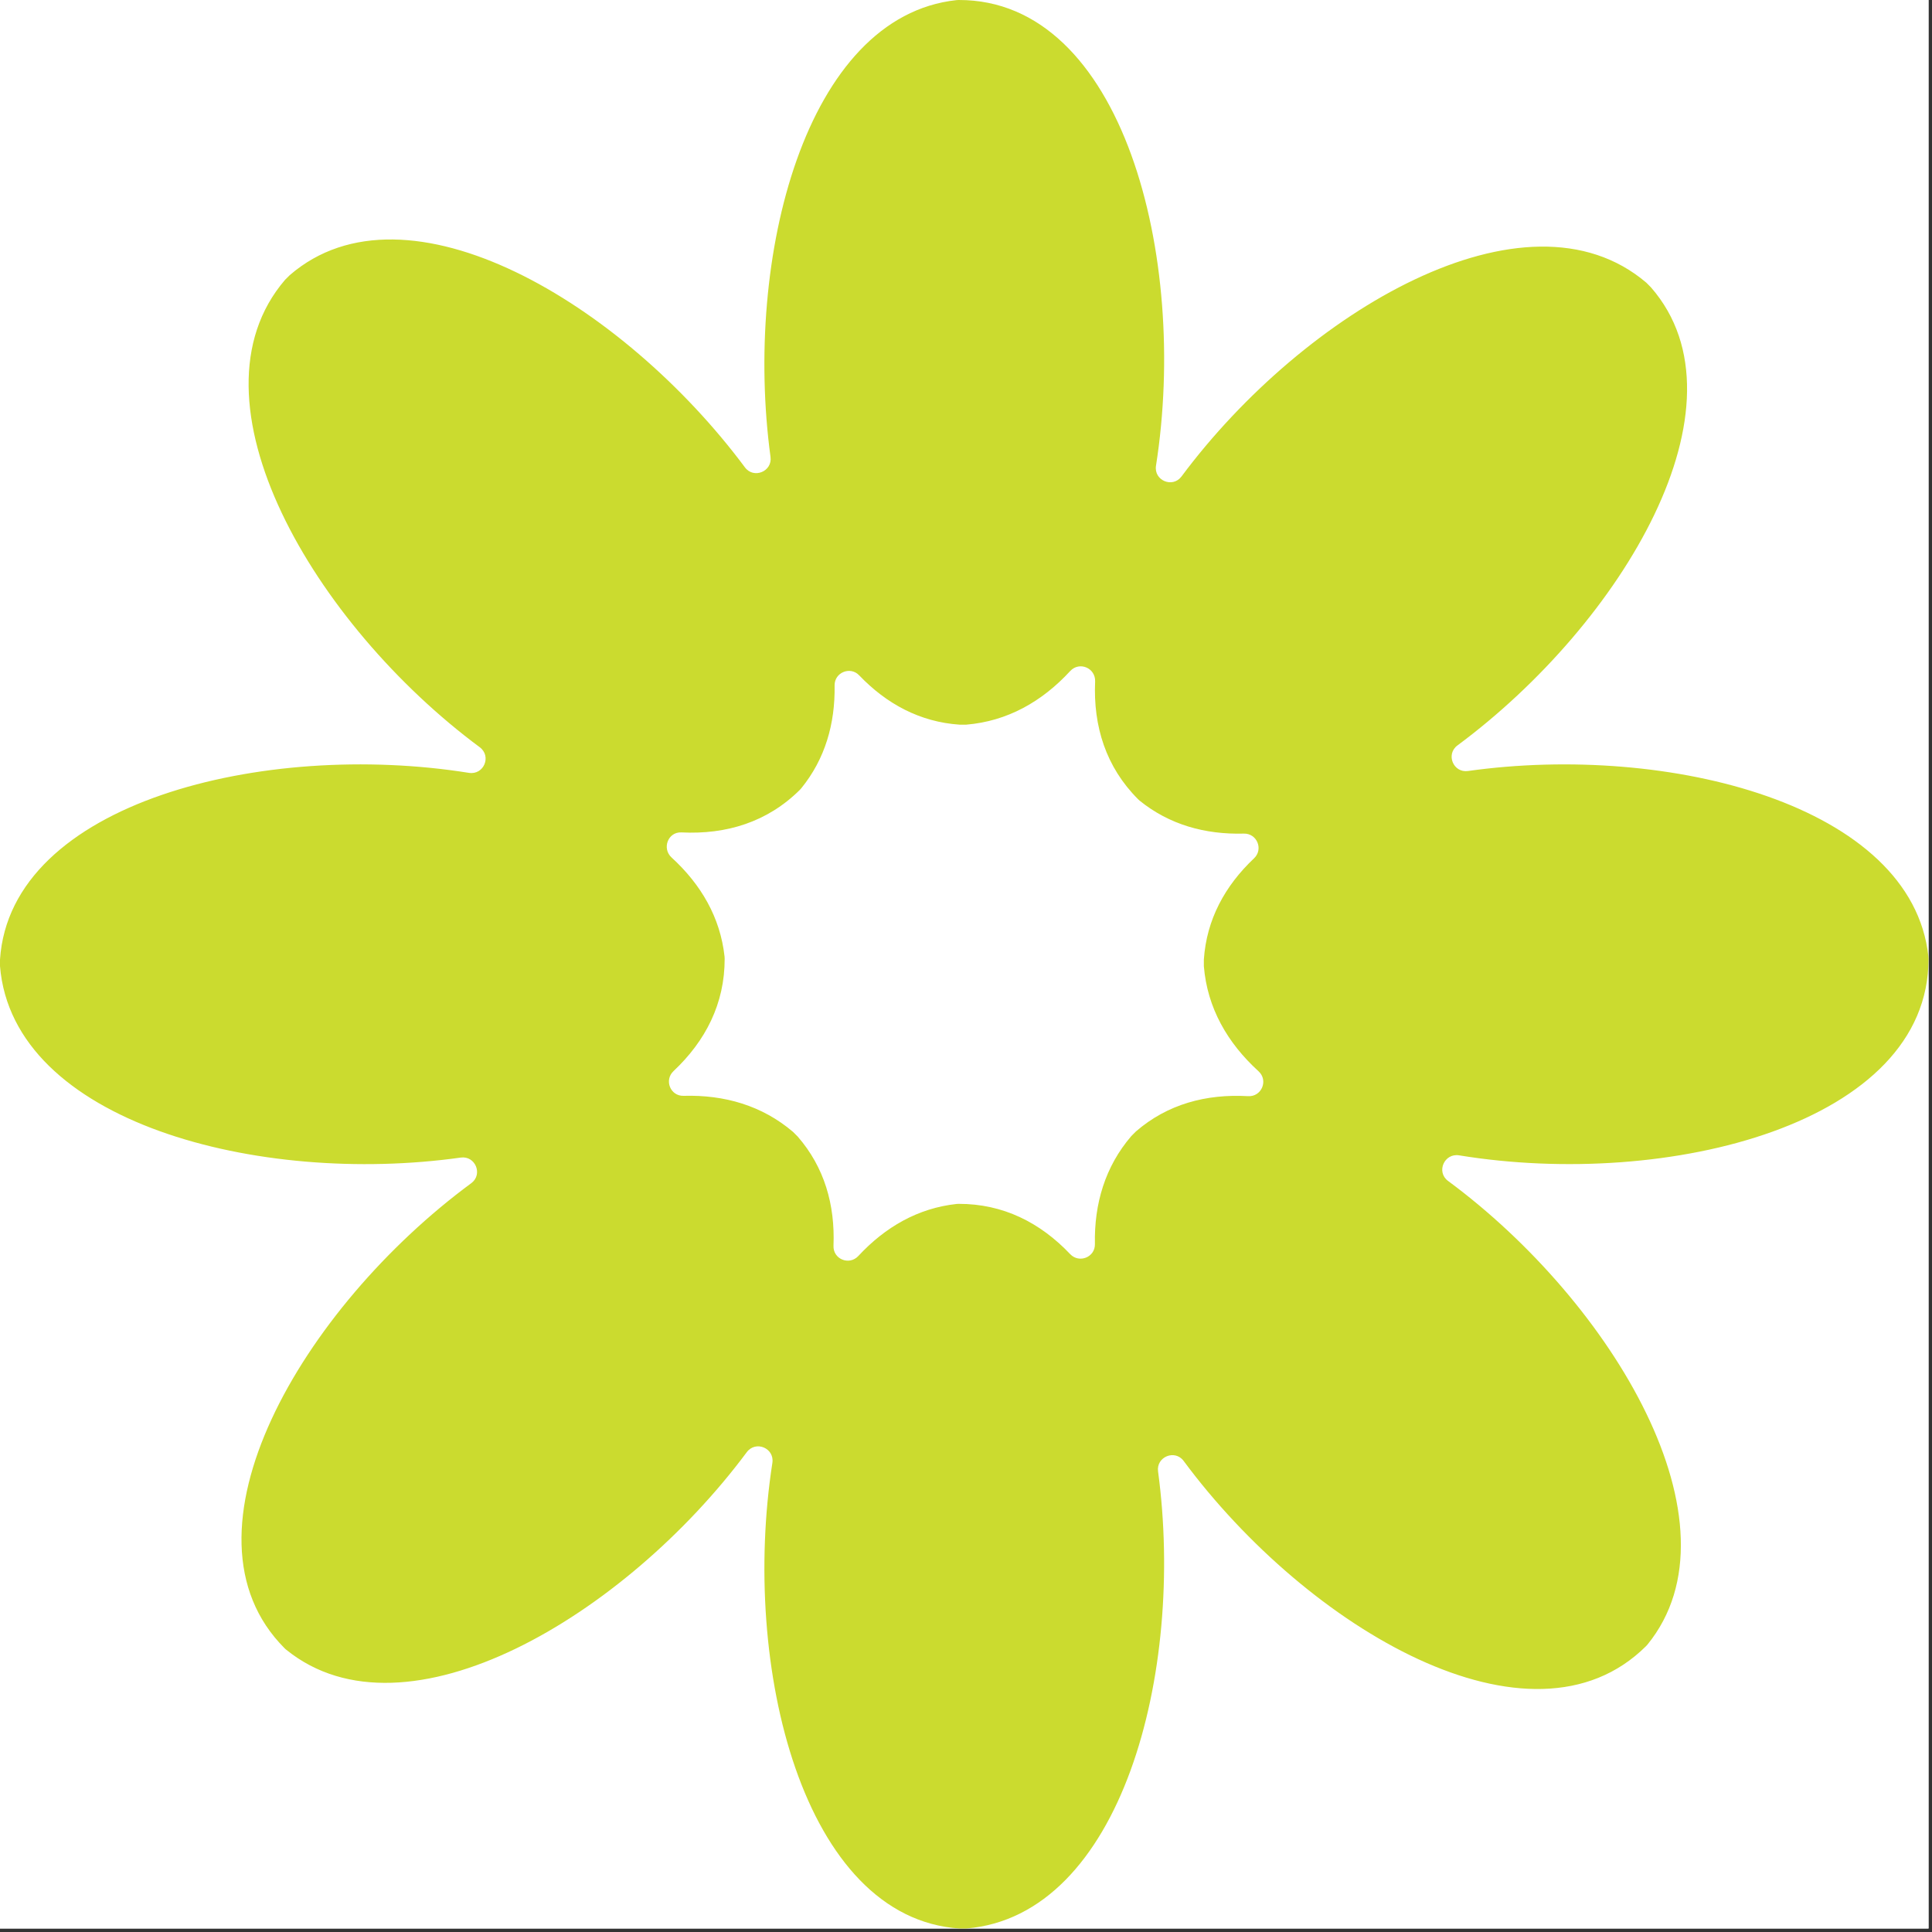<svg xmlns="http://www.w3.org/2000/svg" xmlns:xlink="http://www.w3.org/1999/xlink" width="185" zoomAndPan="magnify" viewBox="0 0 138.75 138.75" height="185" preserveAspectRatio="xMidYMid meet" version="1.2"><rect x="0" y="0" width="138.75" height="138.75" fill="#333333" stroke="none"/><defs><clipPath id="0dbf70a732"><path d="M 0 0 L 138.5 0 L 138.5 138.5 L 0 138.5 Z M 0 0 "/></clipPath></defs><g id="8e4d45c541"><g clip-rule="nonzero" clip-path="url(#0dbf70a732)"><path style=" stroke:none;fill-rule:nonzero;fill:#ffffff;fill-opacity:1;" d="M 0 0 L 138.5 0 L 138.5 138.5 L 0 138.5 Z M 0 0 "/><path style=" stroke:none;fill-rule:nonzero;fill:#ffffff;fill-opacity:1;" d="M 0 0 L 138.5 0 L 138.5 138.5 L 0 138.5 Z M 0 0 "/><path style=" stroke:none;fill-rule:nonzero;fill:#cbdb2f;fill-opacity:1;" d="M 81.582 81.254 L 81.246 81.59 C 79.367 83.781 78.574 86.449 78.633 89.355 C 78.648 90.289 77.504 90.746 76.859 90.07 C 74.707 87.801 72.035 86.449 68.844 86.457 C 68.797 86.457 68.746 86.461 68.695 86.465 C 65.93 86.766 63.578 88.117 61.645 90.199 C 60.988 90.906 59.82 90.43 59.859 89.465 C 59.977 86.523 59.203 83.824 57.289 81.625 L 56.953 81.289 C 54.734 79.398 52.031 78.617 49.094 78.699 C 48.145 78.727 47.68 77.57 48.371 76.922 C 50.676 74.754 52.051 72.066 52.043 68.848 C 52.043 68.797 52.039 68.746 52.035 68.695 C 51.73 65.898 50.355 63.527 48.23 61.582 C 47.52 60.93 47.977 59.73 48.941 59.781 C 52.172 59.941 55.117 59.035 57.441 56.727 C 57.477 56.691 57.512 56.652 57.543 56.613 C 59.254 54.512 59.984 51.98 59.938 49.227 C 59.922 48.297 61.059 47.828 61.699 48.496 C 63.672 50.559 66.078 51.852 68.914 52.043 L 69.391 52.043 C 72.34 51.797 74.828 50.395 76.859 48.191 C 77.52 47.477 78.691 47.973 78.648 48.949 C 78.508 52.164 79.426 55.09 81.734 57.398 C 81.77 57.434 81.805 57.469 81.844 57.5 C 83.973 59.223 86.539 59.941 89.328 59.867 C 90.27 59.844 90.746 60.988 90.066 61.637 C 87.965 63.621 86.648 66.047 86.457 68.914 L 86.457 69.391 C 86.703 72.379 88.141 74.891 90.383 76.934 C 91.105 77.59 90.605 78.777 89.637 78.723 C 86.613 78.551 83.84 79.301 81.582 81.254 M 138.492 68.695 C 137.316 57.789 119.816 53.348 105.426 55.371 C 104.371 55.52 103.816 54.168 104.668 53.535 C 116.504 44.766 125.906 29.062 118.574 20.645 L 118.238 20.305 C 109.602 12.945 93.652 22.398 84.855 34.215 C 84.215 35.078 82.852 34.508 83.02 33.445 C 85.371 18.484 80.637 -0.031 68.848 0 C 68.797 0 68.746 0.004 68.695 0.008 C 57.855 1.176 53.398 18.473 55.336 32.816 C 55.477 33.859 54.129 34.414 53.5 33.566 C 44.738 21.801 29.207 12.5 20.812 19.758 L 20.473 20.094 C 13.047 28.75 22.582 44.855 34.449 53.66 C 35.324 54.309 34.746 55.672 33.676 55.504 C 18.988 53.152 0.75 57.617 0 68.914 L 0 69.391 C 0.926 80.602 18.594 85.172 33.09 83.133 C 34.141 82.988 34.699 84.344 33.844 84.973 C 21.727 93.906 12.18 110.117 20.445 118.379 C 20.48 118.418 20.52 118.449 20.559 118.48 C 29.16 125.445 44.902 116.023 53.629 104.293 C 54.27 103.43 55.633 103.996 55.469 105.062 C 53.199 119.707 57.68 137.754 68.914 138.5 L 69.391 138.5 C 80.535 137.582 85.113 120.117 83.168 105.672 C 83.027 104.625 84.375 104.07 85.004 104.918 C 93.93 116.969 109.969 126.414 118.211 118.223 C 118.246 118.188 118.281 118.152 118.312 118.113 C 125.355 109.473 115.809 93.535 103.992 84.809 C 103.125 84.164 103.723 82.801 104.789 82.973 C 119.793 85.426 138.531 80.707 138.5 68.848 C 138.5 68.797 138.496 68.746 138.492 68.695 "/></g></g></svg>